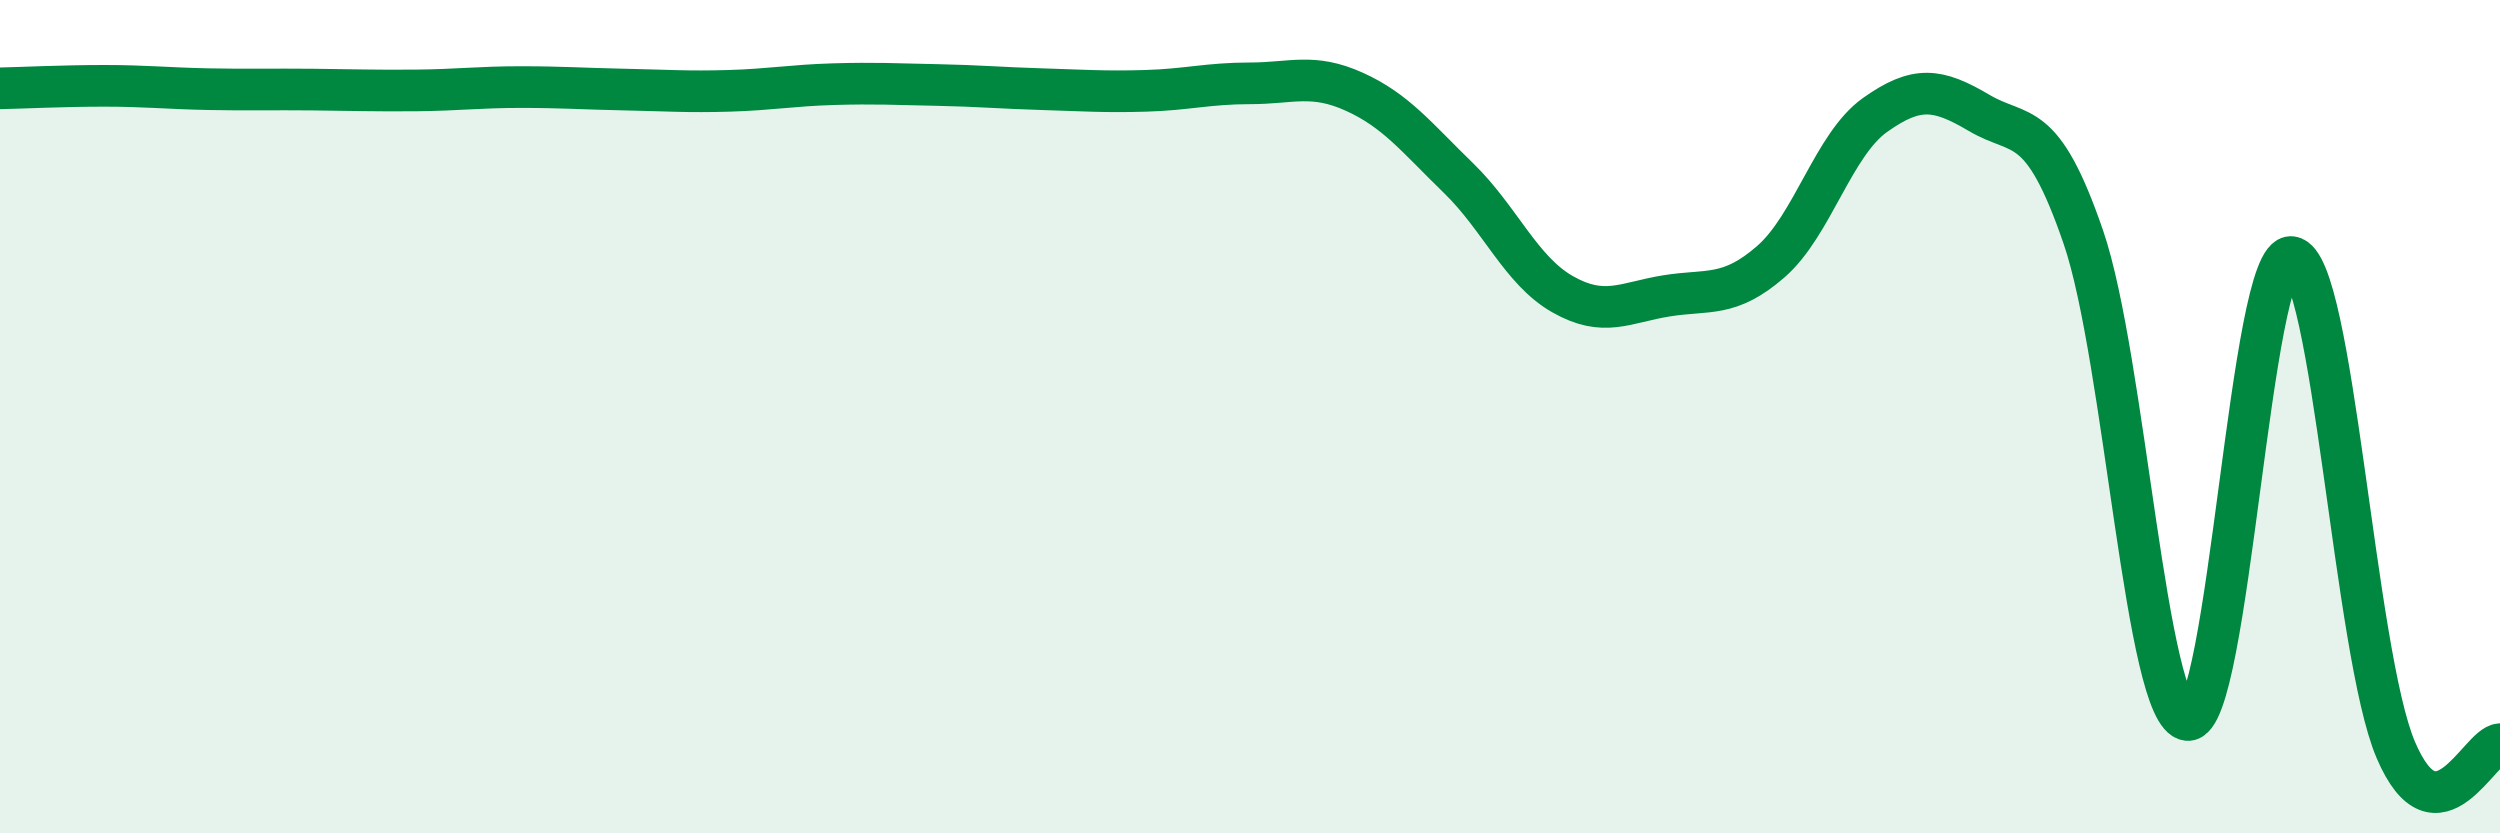 
    <svg width="60" height="20" viewBox="0 0 60 20" xmlns="http://www.w3.org/2000/svg">
      <path
        d="M 0,2.12 C 0.5,2.11 1.5,2.06 2.5,2.06 C 3.5,2.06 4,2.12 5,2.14 C 6,2.16 6.5,2.14 7.5,2.15 C 8.5,2.16 9,2.18 10,2.17 C 11,2.16 11.5,2.09 12.5,2.09 C 13.5,2.09 14,2.13 15,2.15 C 16,2.17 16.5,2.21 17.5,2.18 C 18.5,2.15 19,2.05 20,2.02 C 21,1.99 21.5,2.02 22.5,2.04 C 23.5,2.06 24,2.11 25,2.14 C 26,2.17 26.5,2.21 27.5,2.18 C 28.5,2.15 29,2 30,2 C 31,2 31.5,1.75 32.5,2.2 C 33.5,2.65 34,3.3 35,4.27 C 36,5.24 36.5,6.49 37.5,7.06 C 38.5,7.63 39,7.26 40,7.1 C 41,6.94 41.5,7.15 42.5,6.28 C 43.5,5.41 44,3.47 45,2.76 C 46,2.05 46.5,2.12 47.5,2.71 C 48.5,3.3 49,2.78 50,5.69 C 51,8.6 51.5,17.18 52.5,17.28 C 53.5,17.38 54,6.03 55,6.17 C 56,6.31 56.5,15.66 57.5,18 C 58.5,20.34 59.5,17.89 60,17.86L60 20L0 20Z"
        fill="#008740"
        opacity="0.1"
        stroke-linecap="round"
        stroke-linejoin="round"
      />
      <path
        d="M 0,2.12 C 0.5,2.11 1.5,2.06 2.5,2.06 C 3.5,2.06 4,2.12 5,2.14 C 6,2.16 6.5,2.14 7.5,2.15 C 8.5,2.16 9,2.18 10,2.17 C 11,2.16 11.5,2.09 12.5,2.09 C 13.5,2.09 14,2.13 15,2.15 C 16,2.17 16.5,2.21 17.5,2.18 C 18.5,2.15 19,2.05 20,2.02 C 21,1.99 21.5,2.02 22.5,2.04 C 23.5,2.06 24,2.11 25,2.14 C 26,2.17 26.5,2.21 27.5,2.18 C 28.5,2.15 29,2 30,2 C 31,2 31.5,1.75 32.5,2.2 C 33.5,2.65 34,3.3 35,4.27 C 36,5.24 36.5,6.49 37.5,7.06 C 38.5,7.63 39,7.26 40,7.1 C 41,6.94 41.5,7.15 42.5,6.28 C 43.5,5.41 44,3.47 45,2.76 C 46,2.05 46.5,2.12 47.5,2.71 C 48.5,3.3 49,2.78 50,5.69 C 51,8.6 51.5,17.18 52.5,17.28 C 53.5,17.38 54,6.03 55,6.17 C 56,6.31 56.5,15.66 57.5,18 C 58.5,20.34 59.5,17.89 60,17.86"
        stroke="#008740"
        stroke-width="1"
        fill="none"
        stroke-linecap="round"
        stroke-linejoin="round"
      />
    </svg>
  